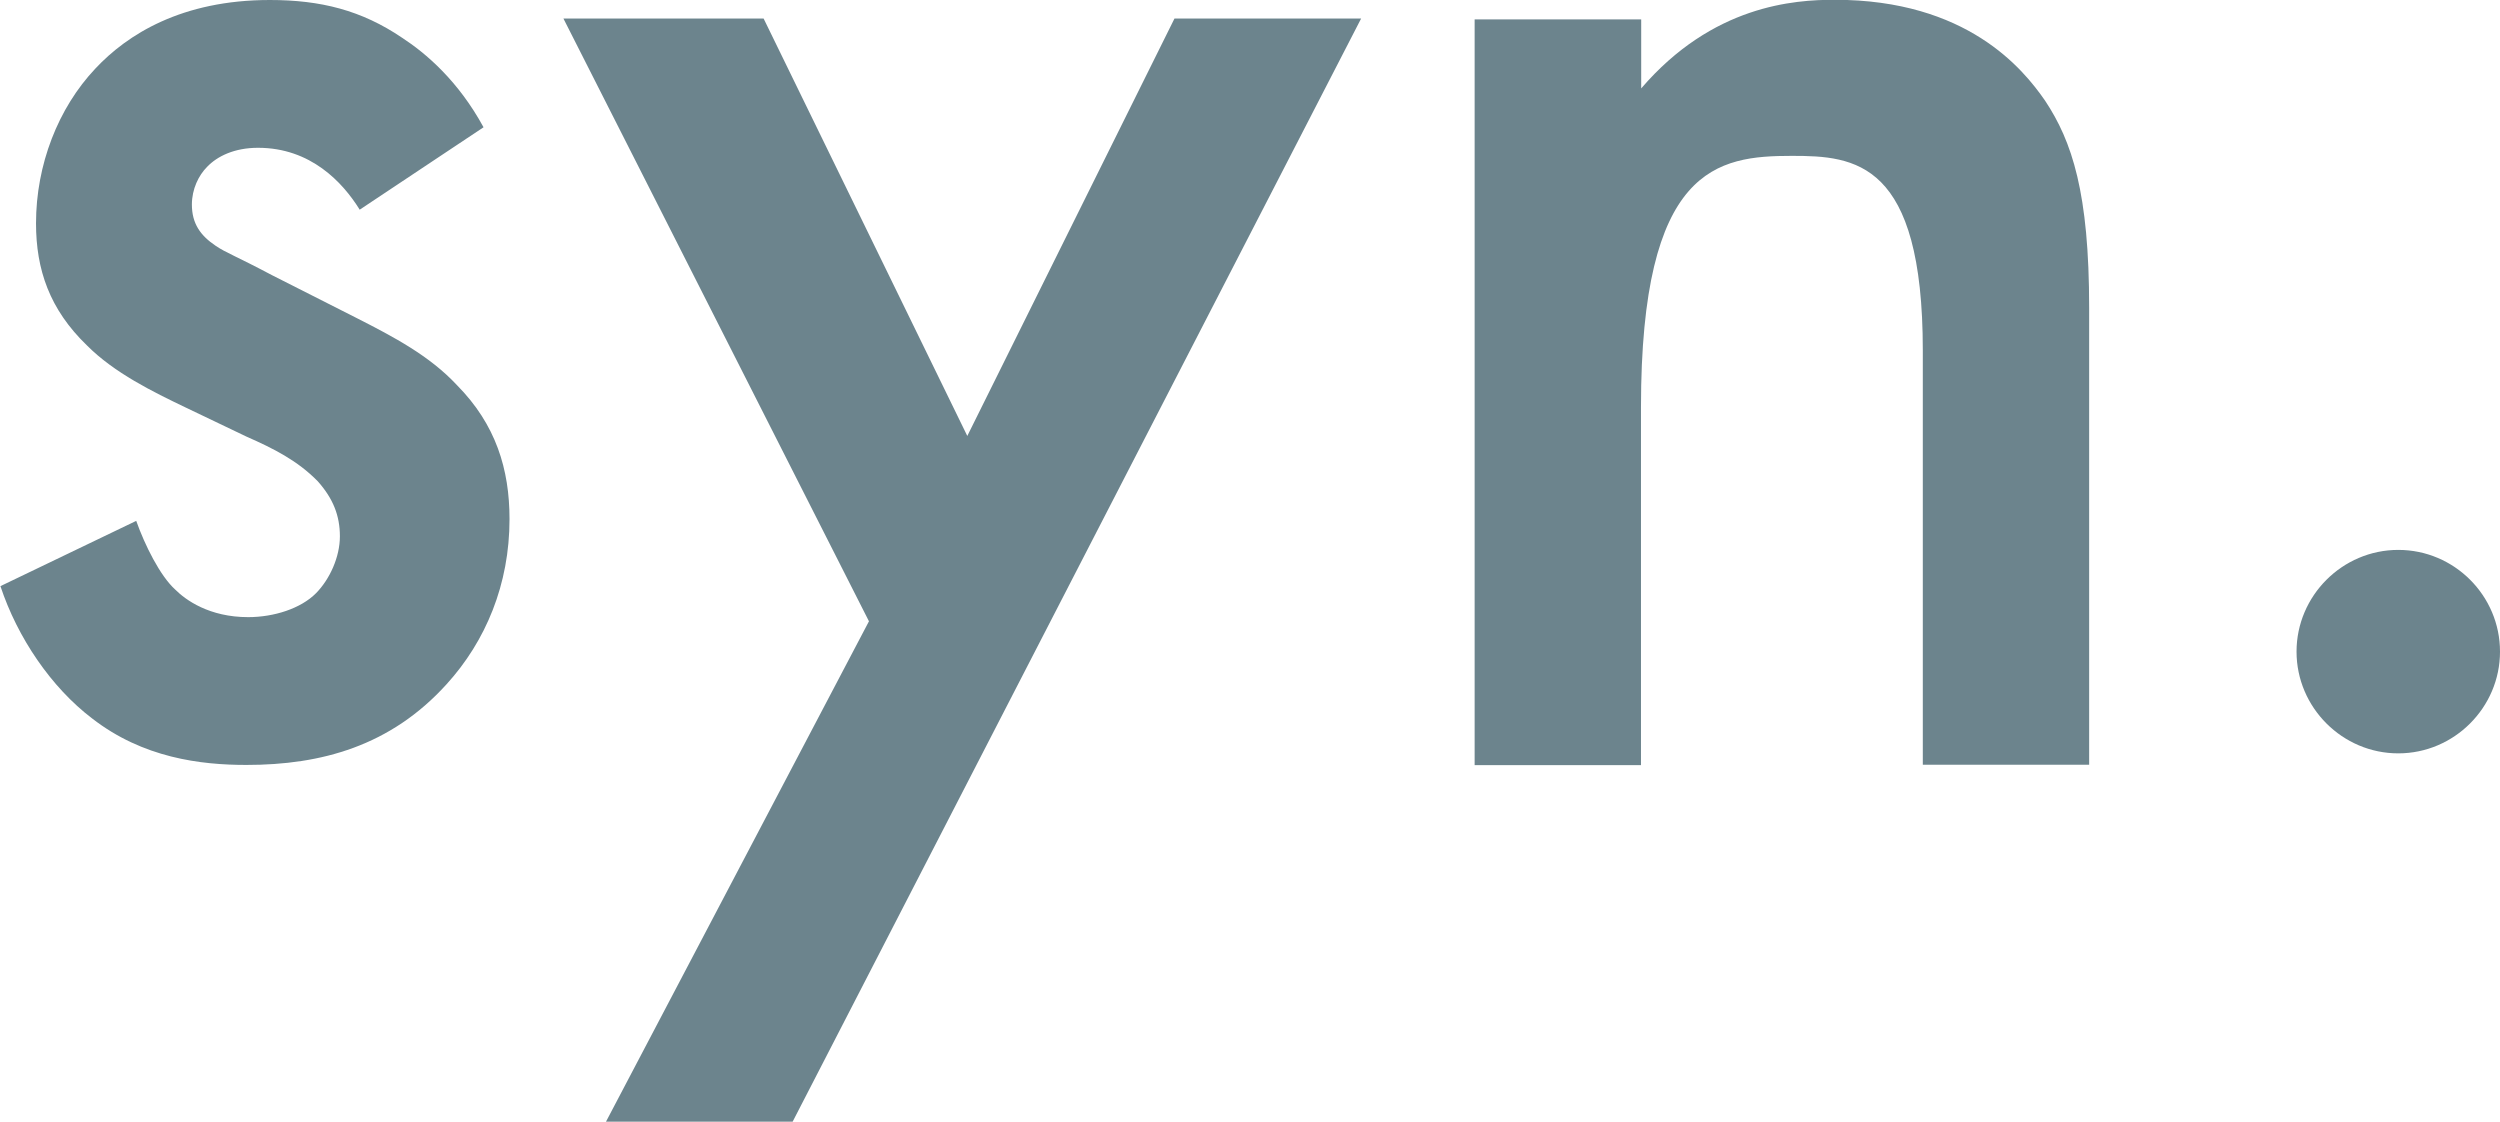 <?xml version="1.0" encoding="UTF-8"?><svg xmlns="http://www.w3.org/2000/svg" viewBox="0 0 114.52 51.39"><defs><style>.d{fill:#6c848d;}</style></defs><g id="a"/><g id="b"><g id="c"><g><path class="d" d="M16.48,9.61c-.78-1.26-2.25-2.84-4.66-2.84-1.09,0-1.87,.39-2.33,.87-.39,.39-.7,1.02-.7,1.73,0,.87,.39,1.42,1.09,1.89,.47,.32,.93,.47,2.57,1.34l3.89,1.97c1.71,.87,3.34,1.73,4.59,3.07,1.79,1.81,2.41,3.86,2.41,6.14,0,2.99-1.09,5.59-2.88,7.56-2.57,2.84-5.75,3.7-9.17,3.7-2.1,0-4.74-.32-7.07-2.13-1.87-1.42-3.42-3.7-4.2-6.06l6.22-2.99c.39,1.1,1.09,2.52,1.79,3.15,.47,.47,1.55,1.26,3.34,1.26,1.17,0,2.41-.39,3.11-1.1,.62-.63,1.09-1.65,1.09-2.6s-.31-1.73-1.01-2.52c-.93-.95-2.02-1.5-3.27-2.05l-2.8-1.34c-1.48-.71-3.26-1.58-4.51-2.84-1.71-1.65-2.33-3.47-2.33-5.59,0-2.68,1.01-5.28,2.72-7.09C5.83,1.58,8.32,0,12.36,0c2.33,0,4.2,.47,6.06,1.73,1.09,.71,2.57,1.97,3.73,4.1l-5.68,3.78Z"/><path class="d" d="M39.8,28.45L25.81,.85h9.17l9.33,19.12L53.8,.85h8.55l-26.04,50.53h-8.55l12.05-22.93Z"/><path class="d" d="M67.56,.89h7.62v3.16c3.27-3.81,7-4.06,8.86-4.06,6.06,0,8.63,3.16,9.64,4.62,1.24,1.87,2.02,4.22,2.02,9.49v20.93h-7.62V16.06c0-8.68-3.11-8.92-5.99-8.92-3.42,0-6.92,.49-6.92,11.52v16.39h-7.62V.89Z"/><path class="d" d="M109.86,25.19c2.57,0,4.66,2.1,4.66,4.66s-2.1,4.66-4.66,4.66-4.66-2.1-4.66-4.66,2.1-4.66,4.66-4.66Z"/></g></g></g></svg>